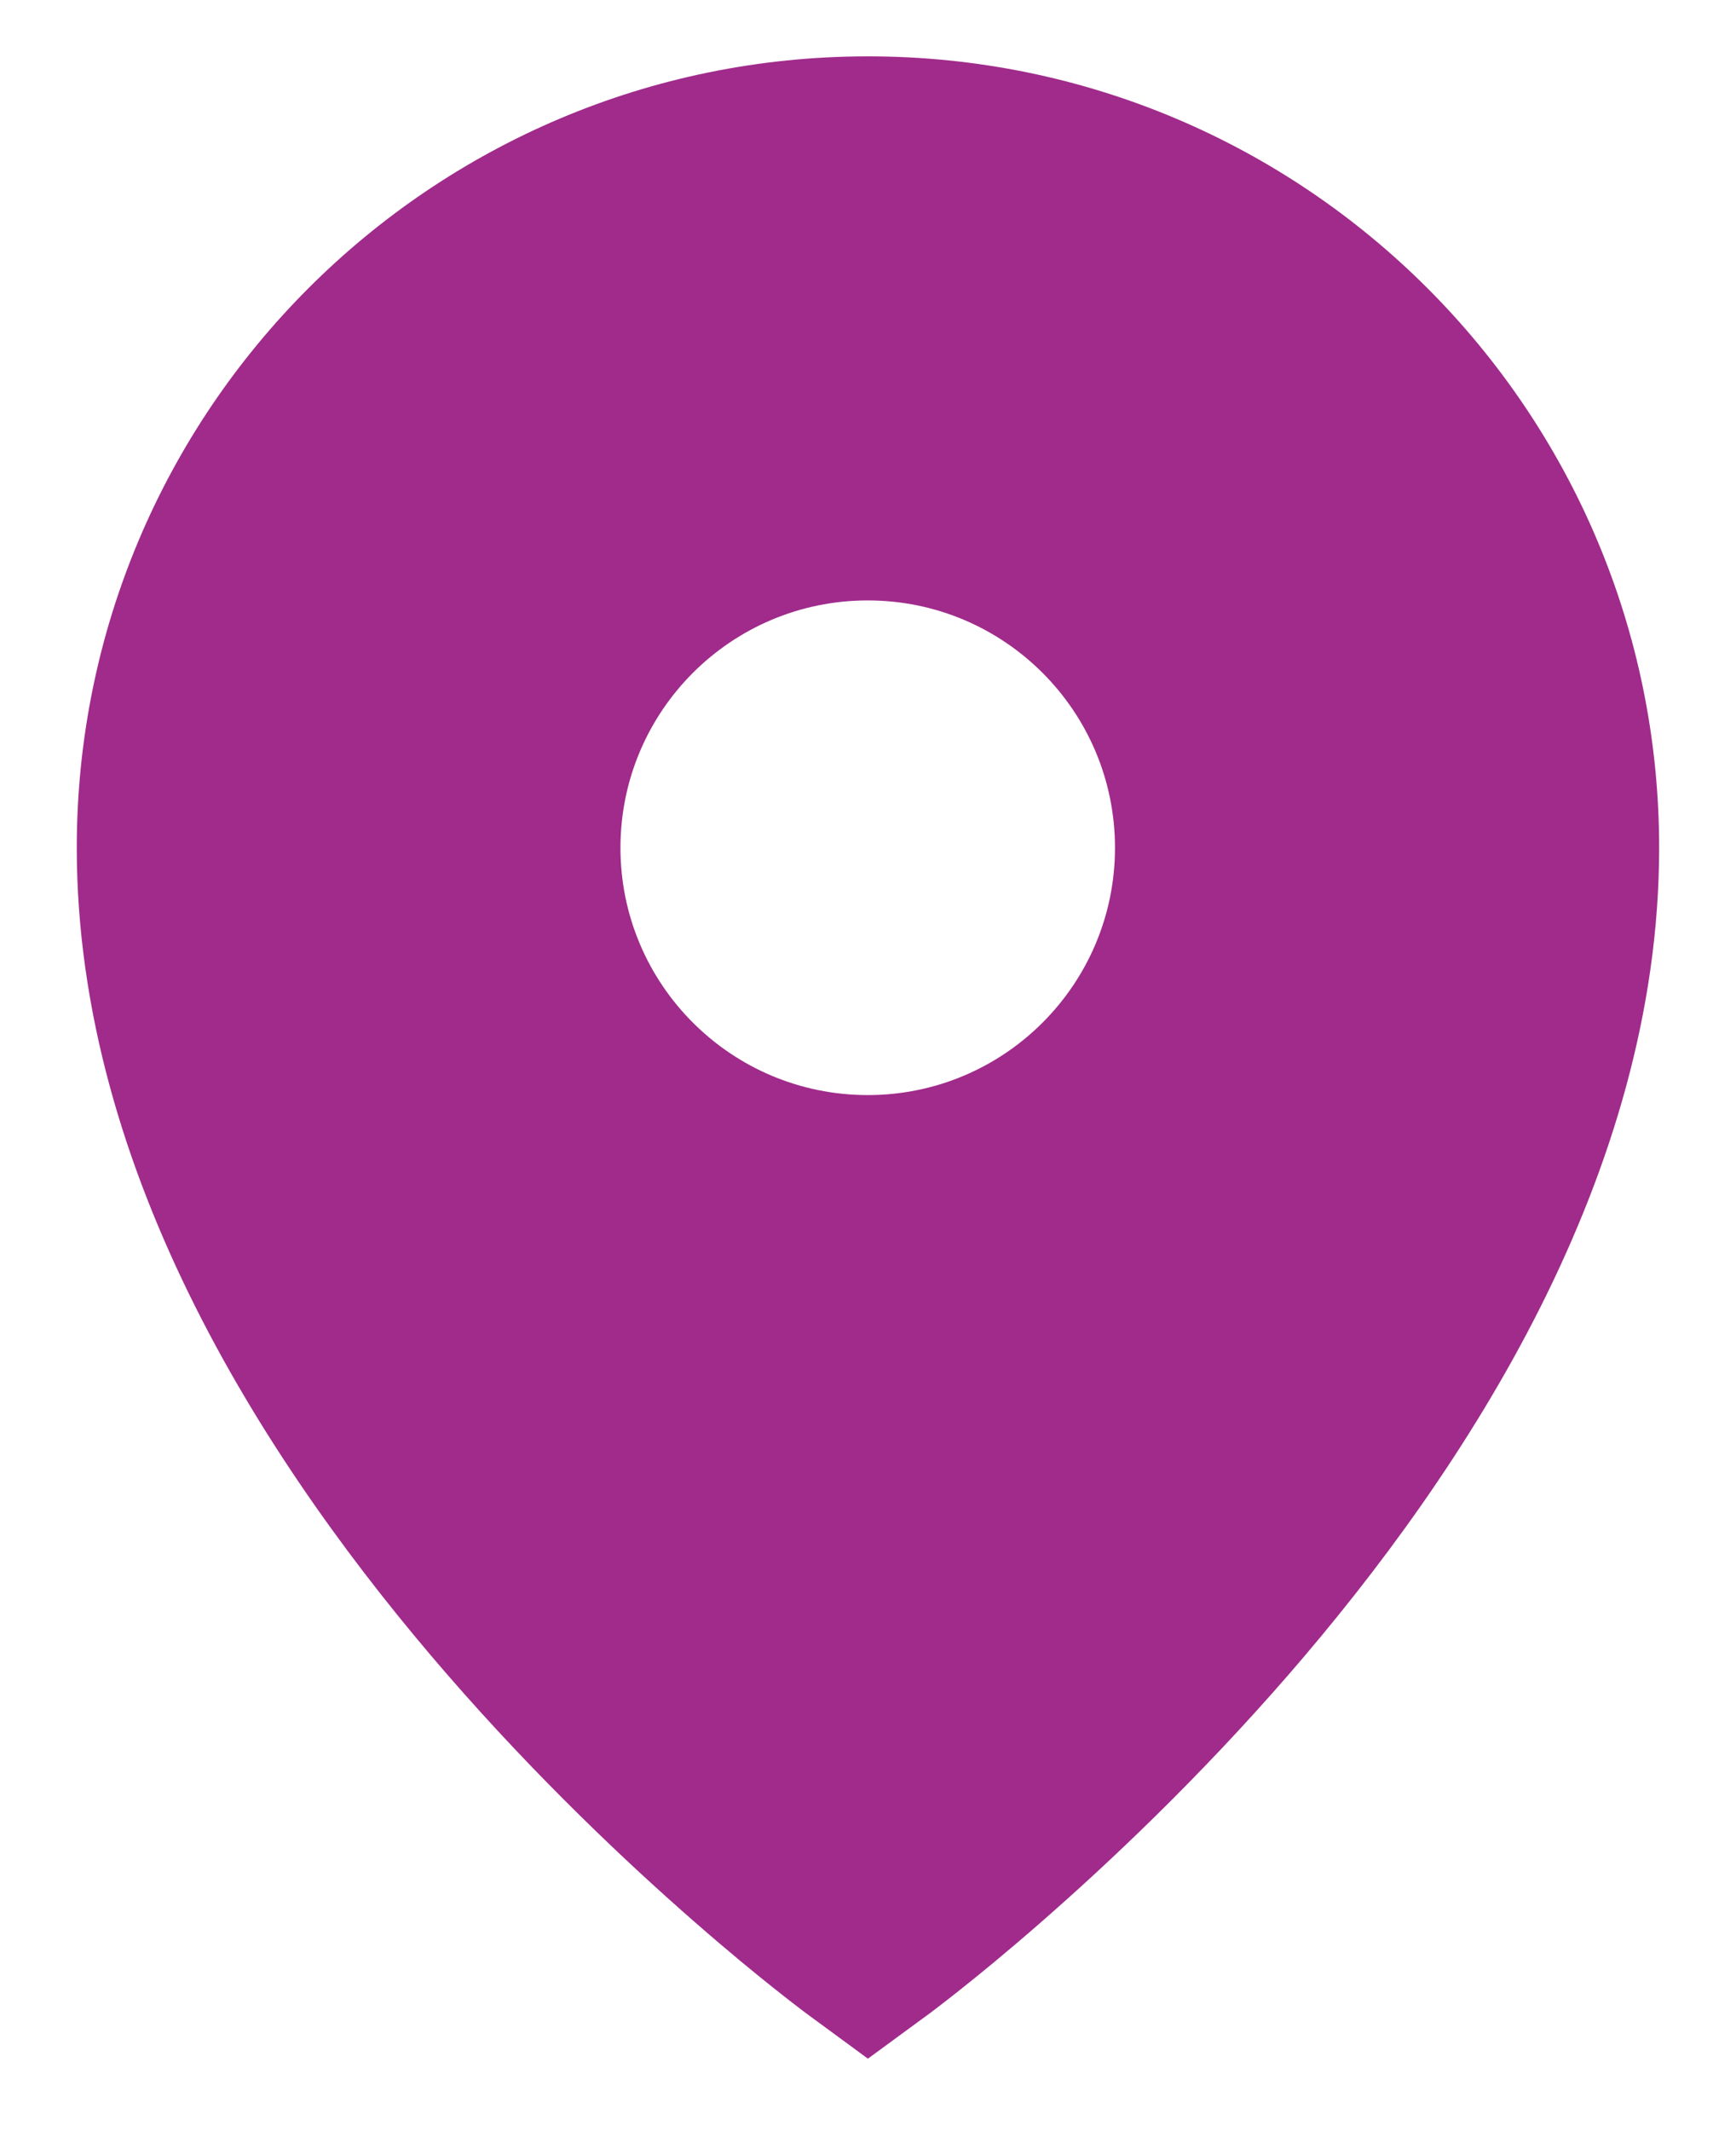 <svg width="22" height="27" viewBox="0 0 22 27" fill="none" xmlns="http://www.w3.org/2000/svg">
<path fill-rule="evenodd" clip-rule="evenodd" d="M11.742 25.537L11.745 25.536L11.752 25.53L11.775 25.513C11.794 25.498 11.822 25.478 11.857 25.451C11.928 25.397 12.029 25.319 12.155 25.219C12.409 25.018 12.767 24.725 13.195 24.351C14.048 23.606 15.189 22.531 16.333 21.213C18.579 18.624 21.026 14.883 21.026 10.741C21.026 5.203 16.537 0.714 10.999 0.714C5.462 0.714 0.973 5.203 0.973 10.741C0.973 14.883 3.42 18.624 5.666 21.213C6.81 22.531 7.951 23.606 8.804 24.351C9.232 24.725 9.59 25.018 9.844 25.219C9.97 25.319 10.071 25.397 10.142 25.451C10.177 25.478 10.205 25.498 10.224 25.513L10.248 25.53L10.255 25.536L10.258 25.538L10.999 26.082L11.742 25.537ZM10.997 13.874C12.727 13.874 14.13 12.471 14.13 10.741C14.13 9.01 12.727 7.607 10.997 7.607C9.266 7.607 7.863 9.01 7.863 10.741C7.863 12.471 9.266 13.874 10.997 13.874Z" fill="#A02B8B"/>
</svg>
